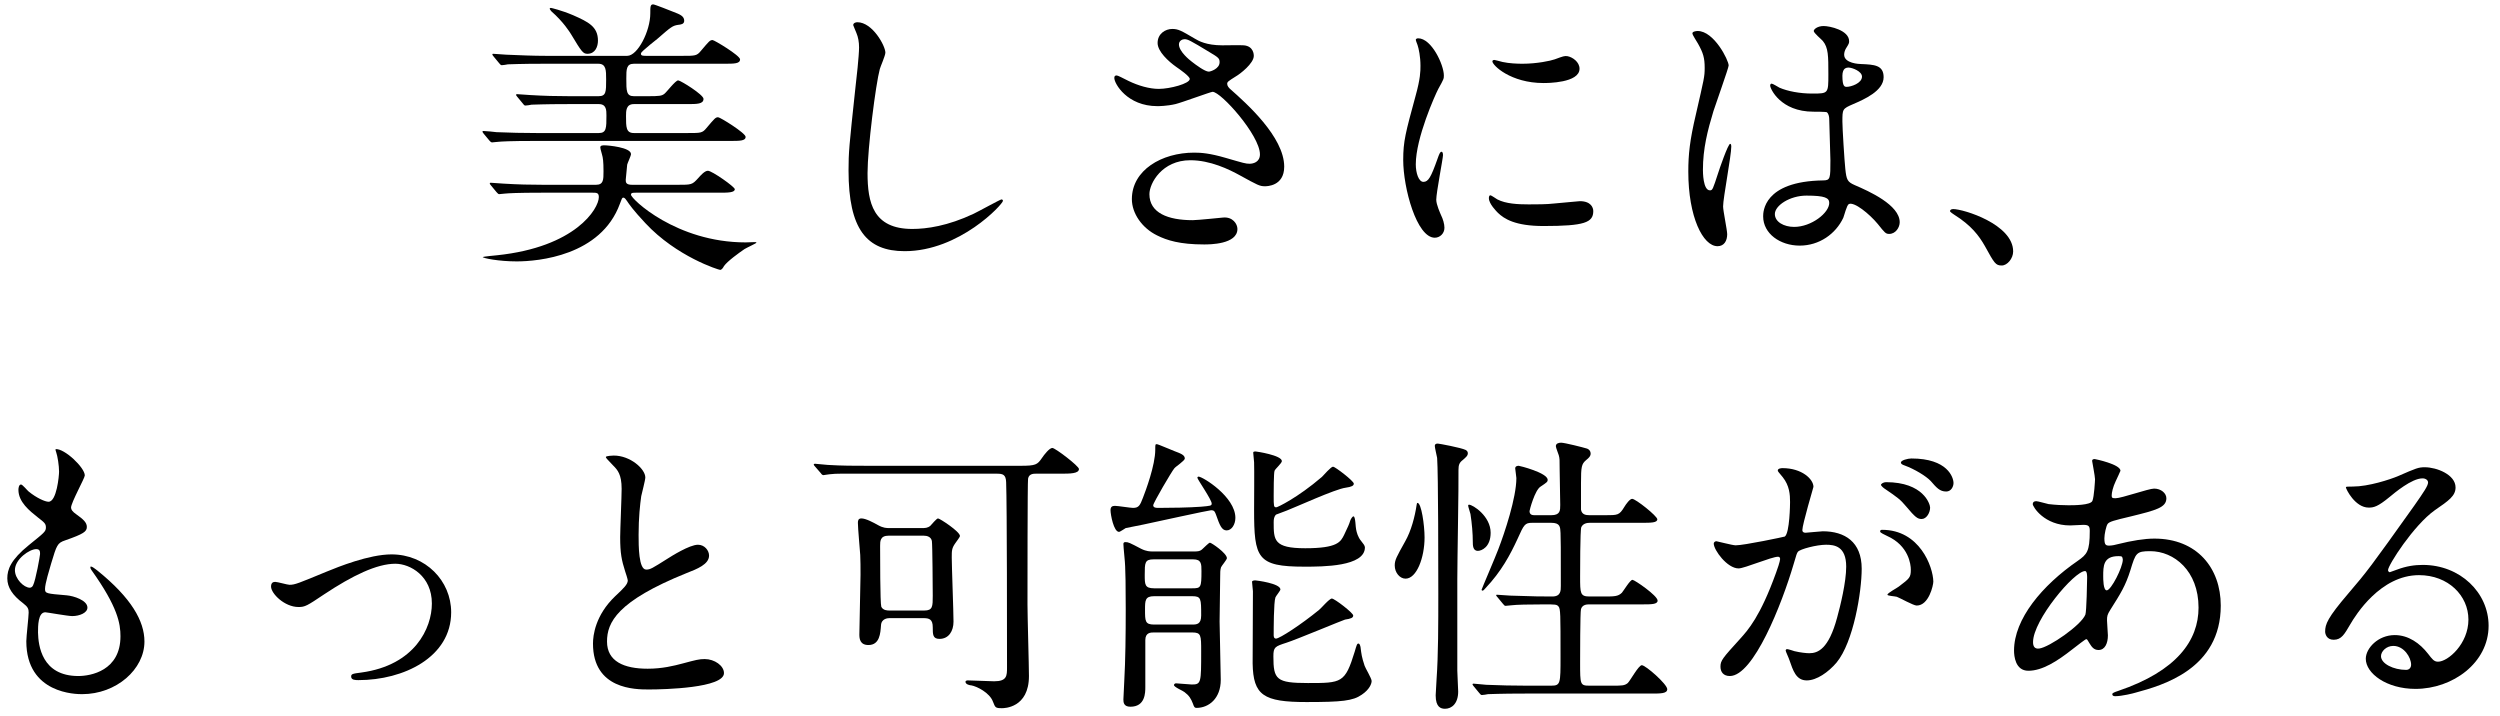<svg width="342" height="98" viewBox="0 0 342 98" fill="none" xmlns="http://www.w3.org/2000/svg">
<path d="M333.52 90.52C334.88 90.52 337.68 88.08 337.68 84.76C337.68 81.48 334.92 78.68 330.92 78.68C325.64 78.68 322.24 84.16 321.52 85.4C320.72 86.76 320.32 87.52 319.24 87.52C318.28 87.52 318.08 86.72 318.08 86.4C318.08 85.4 318.4 84.52 321.24 81.2C323.84 78.16 324.24 77.64 330.28 69.16C331.6 67.28 332.16 66.44 332.16 66C332.16 65.72 331.88 65.44 331.4 65.44C329.92 65.44 327.56 67.44 326.88 68C325.28 69.32 324.72 69.44 324.04 69.44C322.16 69.44 320.92 66.88 320.92 66.68C320.92 66.56 321.04 66.56 321.88 66.56C324 66.56 326.96 65.6 328.08 65.12C330.56 64.04 330.84 63.92 331.72 63.92C333.32 63.92 335.92 64.92 335.92 66.68C335.92 67.84 335 68.48 333.08 69.8C330.2 71.84 326.68 77.32 326.68 78C326.68 78.12 326.8 78.28 326.92 78.28C327.16 78.2 327.68 78 327.92 77.92C329.2 77.44 330.32 77.28 331.44 77.28C336.56 77.28 340.44 81.08 340.44 85.6C340.44 90.68 335.52 94.24 330.44 94.24C326.48 94.24 323.64 92.12 323.64 90.12C323.64 88.68 325.32 86.88 327.6 86.88C329.48 86.88 331.04 88 332.16 89.44C332.72 90.16 332.96 90.52 333.52 90.52ZM329.84 90.92C329.84 89.96 328.88 88.36 327.4 88.36C326.44 88.36 325.72 89.12 325.72 89.76C325.72 90.8 327.44 91.64 329.16 91.64C329.56 91.64 329.84 91.36 329.84 90.92Z" fill="#0B0B0B" style="fill:#0B0B0B;fill:color(display-p3 0.042 0.042 0.042);fill-opacity:1;"/>
<path d="M285.4 87.44C285.32 87.4 284.16 88.32 283.48 88.84C281.44 90.44 279.4 91.76 277.48 91.76C275.68 91.76 275.52 89.72 275.52 89C275.52 84.68 279.36 80.08 284.24 76.72C285.48 75.84 285.88 75.48 285.88 72.64C285.88 72 285.76 71.8 285 71.8C284.92 71.8 283.48 71.88 283.2 71.88C279.64 71.88 278.08 69.32 278.08 68.96C278.08 68.72 278.24 68.56 278.56 68.56C278.8 68.56 280 68.92 280.24 68.96C281.24 69.08 282.2 69.12 282.96 69.12C283.68 69.12 286 69.12 286.24 68.52C286.48 67.96 286.6 65.72 286.6 65.56C286.6 65.16 286.2 63.12 286.2 63.04C286.2 62.84 286.4 62.8 286.56 62.8C286.64 62.8 290.08 63.52 290.08 64.4C290.08 64.44 289.48 65.72 289.44 65.8C289.04 66.64 288.88 67.4 288.88 67.76C288.88 68.08 288.92 68.16 289.4 68.16C290.24 68.16 293.92 66.84 294.68 66.84C295.64 66.84 296.36 67.48 296.36 68.16C296.36 69.44 294.92 69.8 291.52 70.64C289.16 71.2 288.56 71.36 288.32 71.68C288.12 71.96 287.88 73.08 287.88 73.64C287.88 74.56 288.08 74.64 288.56 74.64C288.88 74.64 289.48 74.52 289.72 74.44C291.64 73.96 293.36 73.68 294.72 73.68C300.56 73.68 303.8 77.72 303.8 82.84C303.8 91.52 295.84 93.76 292.12 94.76C291.88 94.84 290.28 95.24 289.36 95.24C289.12 95.24 288.96 95.16 288.96 94.96C288.96 94.8 289.28 94.68 289.76 94.52C297.8 91.8 300.76 87.6 300.76 83.12C300.76 78.08 297.4 75.4 294.16 75.4C292.24 75.4 292.16 75.64 291.44 78C290.76 80.16 290.12 81.16 288.68 83.44C288.28 84.08 288.24 84.28 288.24 84.88C288.24 85.2 288.36 86.64 288.36 86.92C288.36 88 287.96 88.92 287.08 88.92C286.4 88.92 286.12 88.44 285.84 88C285.56 87.52 285.52 87.44 285.4 87.44ZM290.28 76.16C290.2 76.08 289.92 76.08 289.8 76.08C287.72 76.08 287.72 77.44 287.72 78.84C287.72 79.2 287.72 80.76 288.2 80.76C288.8 80.76 290.4 77.6 290.4 76.56C290.4 76.52 290.36 76.24 290.28 76.16ZM278.96 88.72C280.32 88.56 284.72 85.52 285.28 84.08C285.44 83.68 285.52 79.48 285.52 79.04C285.52 78.8 285.52 78.12 285.24 78.12C283.76 78.12 278.12 84.84 278.12 87.84C278.12 88.4 278.32 88.8 278.96 88.72Z" fill="#0B0B0B" style="fill:#0B0B0B;fill:color(display-p3 0.042 0.042 0.042);fill-opacity:1;"/>
<path d="M237.84 77.76C236.28 77.76 234.44 75.24 234.44 74.36C234.44 74.2 234.6 74.04 234.8 74.04C234.92 74.04 237 74.6 237.44 74.6C238.6 74.6 244.08 73.44 244.16 73.4C244.84 72.92 244.88 68.88 244.88 68.68C244.88 67.64 244.8 66.44 243.88 65.28C243.28 64.56 243.2 64.48 243.2 64.36C243.2 64.08 243.68 64.04 243.84 64.04C246.52 64.04 248.08 65.56 248.08 66.6C248.08 66.64 246.56 71.76 246.56 72.52C246.56 72.76 246.72 72.88 247 72.88C247.2 72.88 249.04 72.68 249.36 72.68C252.36 72.68 254.68 74.12 254.68 77.8C254.68 80.96 253.56 87.84 251.24 90.64C250.12 91.96 248.52 93.08 247.16 93.08C245.68 93.08 245.28 91.68 244.8 90.32C244.72 90.04 244.28 89.12 244.28 89C244.28 88.88 244.36 88.8 244.48 88.8C244.64 88.8 245.36 89.04 245.48 89.08C246.32 89.28 247.12 89.36 247.52 89.36C248.68 89.36 250.16 88.8 251.32 84.48C251.76 82.88 252.56 79.64 252.56 77.52C252.56 74.72 250.96 74.52 249.8 74.52C248.52 74.52 246.24 75.12 245.96 75.48C245.8 75.68 245.76 75.84 245.36 77.2C243.76 82.64 239.88 92.48 236.64 92.48C235.76 92.48 235.36 91.92 235.36 91.2C235.36 90.36 235.64 90.04 238.04 87.4C239.12 86.2 240.8 84.36 242.96 78.36C243.12 77.96 243.52 76.76 243.52 76.48C243.52 76.36 243.48 76.16 243.24 76.16C242.36 76.16 238.64 77.76 237.84 77.76ZM264.48 79.56C264.48 80.04 263.88 82.84 262.2 82.84C261.76 82.84 259.92 81.8 259.48 81.64C259.2 81.56 258.2 81.52 258.2 81.36C258.2 81.12 259.52 80.44 259.76 80.24C261.24 79.12 261.4 79 261.4 77.92C261.4 77.24 261.12 74.64 258.16 73.32C257.84 73.16 257.2 72.88 257.2 72.72C257.2 72.48 257.36 72.48 257.48 72.48C262.6 72.48 264.44 77.52 264.48 79.56ZM261.48 62.72C266.44 62.72 267.24 65.32 267.24 66.08C267.24 66.56 266.92 67.24 266.24 67.24C265.36 67.24 264.92 66.72 264.12 65.8C263.48 65.12 261.88 64.16 260.56 63.68C260.16 63.56 260.04 63.4 260.04 63.28C260.04 62.96 261 62.72 261.48 62.72ZM258 65.96C263.12 65.96 264.04 68.96 264.04 69.44C264.04 70.12 263.56 71 262.88 71C262.32 71 262 70.76 260.76 69.28C259.96 68.32 259.56 68.04 257.92 66.92C257.72 66.8 257.32 66.48 257.32 66.32C257.32 66.2 257.64 65.96 258 65.96Z" fill="#0B0B0B" style="fill:#0B0B0B;fill:color(display-p3 0.042 0.042 0.042);fill-opacity:1;"/>
<path d="M203.92 72.88C203.92 74.84 202.68 75.36 202.16 75.36C201.48 75.36 201.48 74.56 201.48 74.16C201.48 73 201.36 71.6 201.16 70.32C201.12 70.12 200.84 69.32 200.84 69.16C200.84 69.12 200.88 69.04 200.96 69.04C201.48 69.04 203.92 70.6 203.92 72.88ZM199.52 64.28C199.56 66.32 199.36 76.72 199.36 79.24V91.76C199.36 92.24 199.48 94.2 199.48 94.6C199.48 96.24 198.6 96.96 197.68 96.96C197.12 96.96 196.4 96.76 196.4 95.12C196.4 94.92 196.52 93.12 196.52 92.96C196.76 89.56 196.76 85.36 196.76 81.24C196.76 78.04 196.76 64.76 196.6 62.64C196.56 62.4 196.28 61.24 196.28 61C196.28 60.8 196.4 60.68 196.68 60.68C196.84 60.68 199.88 61.24 200.52 61.56C200.64 61.64 200.8 61.76 200.8 62C200.8 62.36 200.52 62.56 200.12 62.92C199.64 63.28 199.52 63.6 199.52 64.28ZM194.88 73.52C194.88 76.28 193.8 79.16 192.28 79.16C191.48 79.16 190.8 78.32 190.8 77.36C190.8 76.6 191.04 76.2 192.24 74.04C193.04 72.64 193.56 70.68 193.8 69.04C193.84 68.84 193.84 68.8 193.92 68.8C194.44 68.8 194.88 71.84 194.88 73.52ZM209.96 70.48H212.2C213.44 70.48 213.44 69.84 213.44 69.08C213.44 68.28 213.36 64.88 213.36 64.2C213.36 62.88 213.36 62.72 213.24 62.28C213.2 62.12 212.84 61.24 212.84 61.04C212.84 60.64 213.28 60.56 213.56 60.56C214.04 60.56 216.56 61.2 217.08 61.36C217.44 61.48 217.6 61.76 217.6 62.04C217.6 62.4 217.4 62.6 216.96 62.96C216.36 63.48 216.28 63.84 216.28 66.08V69.72C216.4 70.4 216.92 70.48 217.48 70.48H219.6C221.32 70.48 221.52 70.48 222.2 69.36C222.44 68.96 222.96 68.24 223.28 68.24C223.76 68.24 226.72 70.6 226.72 71.04C226.72 71.52 225.84 71.52 224.56 71.52H217.48C217.12 71.52 216.56 71.6 216.32 72.12C216.16 72.48 216.16 78.32 216.16 78.88C216.16 81.16 216.16 81.6 217.44 81.6H219.4C220.84 81.6 221.36 81.6 221.88 81.08C222.12 80.8 223 79.32 223.32 79.32C223.6 79.32 226.76 81.48 226.76 82.16C226.76 82.68 225.92 82.68 224.6 82.68H217.44C217.12 82.68 216.48 82.68 216.28 83.32C216.16 83.68 216.16 90 216.16 90.68C216.16 93.64 216.16 93.8 217.44 93.8H220.6C221.88 93.8 222.24 93.8 222.68 93.44C223.04 93.08 224.16 91 224.6 91C225.12 91 228.08 93.6 228.08 94.28C228.08 94.88 227.2 94.88 225.88 94.88H208.6C205.12 94.88 203.96 94.96 203.56 94.96C203.44 95 202.84 95.08 202.72 95.08C202.56 95.08 202.52 94.96 202.36 94.8L201.6 93.88C201.52 93.76 201.44 93.68 201.44 93.64C201.44 93.56 201.48 93.52 201.56 93.52C201.84 93.52 203.08 93.68 203.32 93.68C205.28 93.76 206.92 93.8 208.8 93.8H212.2C213.48 93.8 213.48 93.52 213.48 89.84C213.48 83.96 213.48 83.28 213.2 82.96C212.96 82.68 212.76 82.68 211.24 82.68C209.08 82.68 207.44 82.72 206.8 82.8C206.68 82.8 206.08 82.88 205.96 82.88C205.84 82.88 205.76 82.8 205.6 82.6L204.84 81.68C204.68 81.52 204.68 81.48 204.68 81.44C204.68 81.36 204.72 81.36 204.8 81.36C205.08 81.36 206.32 81.48 206.6 81.48C209.8 81.6 211.12 81.6 212.36 81.6C213.52 81.6 213.52 80.8 213.52 80.16C213.52 74.6 213.52 74 213.48 72.92C213.44 72.08 213.44 71.52 212.2 71.52H209.6C208.6 71.52 208.48 71.76 207.6 73.72C206.6 75.88 205.4 78.16 203.2 80.48C203.04 80.68 202.92 80.8 202.8 80.8C202.72 80.8 202.68 80.72 202.68 80.68C202.68 80.6 204.64 76.04 204.96 75.16C205.84 72.88 207.44 68.08 207.44 65.4C207.44 65.2 207.28 64.24 207.28 64.08C207.28 63.76 207.6 63.72 207.76 63.72C207.88 63.72 211.72 64.68 211.72 65.64C211.72 65.92 211.6 66 210.76 66.56C209.96 67.04 209.24 69.8 209.24 69.92C209.24 70.48 209.72 70.48 209.96 70.48Z" fill="#0B0B0B" style="fill:#0B0B0B;fill:color(display-p3 0.042 0.042 0.042);fill-opacity:1;"/>
<path d="M157.88 80.48H163.08C164.28 80.48 164.36 80.4 164.36 78.12C164.36 77.16 164.36 76.52 163.24 76.52H157.8C156.6 76.52 156.6 77 156.6 78.64C156.6 79.96 156.6 80.48 157.88 80.48ZM163.08 86.52H157.84C157.44 86.52 156.68 86.52 156.68 87.56V93.96C156.68 94.76 156.68 96.68 154.64 96.68C153.72 96.68 153.68 96.08 153.68 95.68C153.68 95.32 153.8 93.56 153.8 93.16C153.96 90.36 154 86.8 154 83.32C154 80.04 153.96 78.12 153.92 77.48C153.92 76.96 153.68 74.88 153.68 74.4C153.68 74.2 153.84 74.16 153.96 74.16C154.36 74.16 154.52 74.24 156.12 75.08C156.84 75.44 157.36 75.44 157.68 75.44H163.36C163.76 75.44 164.16 75.44 164.48 75.12C164.76 74.88 165.36 74.24 165.52 74.24C165.72 74.24 167.84 75.68 167.84 76.36C167.84 76.56 167.12 77.4 167.04 77.6C166.92 77.96 166.92 78.32 166.92 79C166.92 79.04 166.84 84.08 166.84 85.04C166.84 86.2 167 91.76 167 93C167 95.56 165.36 96.84 163.68 96.84C163.4 96.84 163.32 96.64 163.2 96.28C162.92 95.56 162.68 95.16 162.04 94.68C161.88 94.52 160.6 94 160.6 93.72C160.6 93.6 160.72 93.48 160.88 93.48C161.2 93.48 162.72 93.64 163.04 93.64C164.32 93.64 164.32 93.4 164.32 89.12C164.32 86.88 164.32 86.52 163.08 86.52ZM157.88 85.44H163.08C163.72 85.44 164.32 85.4 164.32 84.2C164.32 81.88 164.32 81.56 163.08 81.56H157.88C156.64 81.56 156.64 82.16 156.64 83.4C156.64 84.96 156.64 85.44 157.88 85.44ZM165.76 68.88C165.76 68.36 163.8 65.56 163.8 65.36C163.8 65.28 163.88 65.2 163.96 65.2C164.52 65.2 169 67.96 169 70.84C169 71.76 168.48 72.56 167.8 72.56C167.12 72.56 166.84 71.8 166.36 70.44C166.2 70.04 166.16 69.8 165.68 69.8C165.4 69.8 157.88 71.44 156.4 71.76C156.2 71.8 154.04 72.24 154 72.24C153.84 72.32 153.24 72.76 153.08 72.76C152.36 72.76 151.92 70.4 151.92 69.8C151.92 69.36 152.12 69.2 152.52 69.2C152.92 69.2 154.64 69.48 155 69.48C155.8 69.48 155.96 69.12 156.36 68.08C156.72 67.16 158.04 63.64 158.04 61.52C158.04 60.84 158.04 60.76 158.24 60.76C158.44 60.76 160.32 61.6 160.68 61.72C161.52 62.04 162.08 62.24 162.08 62.72C162.08 63.04 160.8 63.84 160.64 64.08C160.32 64.44 157.76 68.8 157.76 69.12C157.76 69.48 158.2 69.48 158.48 69.48C160.08 69.48 162.72 69.44 164.28 69.32C165.6 69.2 165.76 69.2 165.76 68.88ZM174.56 70.4C174.28 70.68 174.24 71.04 174.24 71.44C174.24 73.88 174.24 75 178.56 75C183 75 183.4 74.12 183.88 73.16C184.44 71.96 184.52 71.84 184.72 71.2C184.8 71 185 70.64 185.16 70.64C185.44 70.64 185.44 72.2 185.52 72.44C185.6 72.84 185.76 73.48 186.2 74C186.48 74.36 186.72 74.64 186.72 74.88C186.72 77.52 180.96 77.52 178.44 77.52C171.96 77.52 171.56 76.36 171.56 69.72C171.56 68.72 171.6 64.16 171.56 63.24C171.56 63.04 171.44 62.12 171.44 61.92C171.44 61.76 171.64 61.76 171.76 61.76C171.88 61.76 175.36 62.28 175.36 63.08C175.36 63.36 174.44 64.16 174.36 64.4C174.24 64.68 174.24 67.32 174.24 67.8C174.24 69.24 174.24 69.4 174.6 69.4C174.76 69.4 177.48 68.12 180.84 65.24C181.08 65 182.08 63.84 182.36 63.84C182.64 63.84 185.2 65.8 185.2 66.16C185.2 66.44 184.92 66.6 184.08 66.72C182.72 66.88 177.2 69.4 176.04 69.84C175.84 69.92 174.64 70.36 174.56 70.4ZM185.12 84.2C185.12 84.52 184.8 84.64 184 84.76C183.88 84.76 177.28 87.52 176 87.92C174.4 88.44 174.2 88.52 174.2 89.8C174.2 92.96 174.6 93.44 178.92 93.44C183.56 93.44 184 93.44 185.32 89.16C185.6 88.2 185.64 88.04 185.84 88.04C186 88.04 186.08 88.32 186.12 88.52C186.24 89.48 186.28 89.88 186.68 91.08C186.76 91.36 187.64 92.8 187.64 93.16C187.64 93.52 187.36 94.32 186.28 95.04C185.08 95.88 183.56 96.04 178.72 96.04C172.84 96.04 171.44 95.12 171.36 90.76C171.36 89.36 171.4 82.44 171.4 80.88C171.4 80.72 171.28 79.8 171.28 79.6C171.28 79.4 171.6 79.4 171.76 79.4C171.84 79.4 175.16 79.8 175.16 80.64C175.16 80.8 174.56 81.52 174.48 81.72C174.24 82.36 174.24 86.12 174.24 86.88C174.24 87 174.24 87.36 174.56 87.36C175.04 87.36 178 85.44 180.44 83.44C180.72 83.24 181.84 81.88 182.2 81.88C182.56 81.88 185.12 83.84 185.12 84.2Z" fill="#0B0B0B" style="fill:#0B0B0B;fill:color(display-p3 0.042 0.042 0.042);fill-opacity:1;"/>
<path d="M136.36 64.8H118.52C115.72 64.8 114.36 64.76 113.48 64.88C113.32 64.88 112.76 65 112.64 65C112.48 65 112.32 64.8 112.28 64.72L111.48 63.8C111.4 63.72 111.32 63.6 111.32 63.56C111.32 63.48 111.4 63.44 111.48 63.44C111.76 63.44 112.96 63.6 113.24 63.6C115.2 63.72 116.84 63.72 118.72 63.72H139.64C141.68 63.72 141.92 63.56 142.52 62.68C142.84 62.2 143.56 61.28 143.96 61.28C144.36 61.28 147.6 63.76 147.6 64.16C147.6 64.8 146.36 64.8 145.08 64.8H141.72C141.4 64.8 140.76 64.8 140.64 65.48C140.56 65.8 140.56 80.76 140.56 82.72C140.56 84.28 140.76 91.08 140.76 92.48C140.76 96.88 137.32 96.88 137.08 96.88C136.16 96.88 136.16 96.8 135.84 96C135.4 94.76 133.6 93.88 132.88 93.76C132.72 93.76 132.08 93.64 132.08 93.28C132.08 93.08 132.32 93.08 132.44 93.08C133 93.08 135.48 93.2 136 93.2C137.76 93.2 137.76 92.44 137.76 91.28C137.76 87.48 137.76 69.08 137.64 65.96C137.6 64.92 137.2 64.8 136.36 64.8ZM121.68 72.24H126.12C126.52 72.24 126.92 72.24 127.28 71.92C127.44 71.76 128.12 70.92 128.32 70.92C128.56 70.92 131.32 72.72 131.32 73.32C131.32 73.48 130.92 73.96 130.68 74.32C130.2 75 130.2 75.32 130.2 76.28C130.2 77.52 130.44 83.64 130.44 85.04C130.44 86.32 129.8 87.4 128.52 87.4C127.6 87.4 127.6 86.8 127.6 85.8C127.6 84.72 127.12 84.56 126.32 84.56H121.68C121.48 84.56 120.56 84.6 120.52 85.56C120.44 86.6 120.36 88.24 118.8 88.24C117.64 88.24 117.56 87.36 117.56 86.8C117.56 85.56 117.72 79.92 117.72 78.64C117.72 77.52 117.72 76.8 117.68 75.92C117.64 75.28 117.36 72.24 117.36 71.52C117.36 71.24 117.4 70.92 117.84 70.92C118.44 70.92 119.48 71.48 120.12 71.84C120.84 72.24 121.28 72.24 121.68 72.24ZM121.68 83.52H126.44C127.6 83.52 127.6 82.96 127.6 81.48C127.6 80.64 127.56 74.44 127.48 74C127.36 73.44 126.84 73.28 126.36 73.28H121.56C120.4 73.28 120.4 74.04 120.4 74.68C120.4 75.92 120.4 82.52 120.56 83C120.8 83.52 121.44 83.52 121.68 83.52Z" fill="#0B0B0B" style="fill:#0B0B0B;fill:color(display-p3 0.042 0.042 0.042);fill-opacity:1;"/>
<path d="M81.12 88.04C81.12 86.92 81.44 84.16 84.16 81.56C85.36 80.44 85.88 79.92 85.88 79.4C85.88 79.28 85.6 78.36 85.52 78.16C85.04 76.64 84.84 75.72 84.84 73.48C84.84 72.56 85.04 67.92 85.04 66.88C85.04 64.88 84.48 64.28 83.84 63.64C83 62.76 82.88 62.64 82.88 62.52C82.88 62.36 83.84 62.32 83.96 62.32C86.24 62.32 88.28 64.16 88.28 65.32C88.28 65.68 87.8 67.48 87.72 67.88C87.56 69 87.36 70.84 87.36 73.16C87.36 74.68 87.36 77.92 88.4 77.92C88.96 77.92 89.2 77.76 91.36 76.4C91.8 76.12 94.32 74.52 95.48 74.52C96.4 74.52 97 75.32 97 76C97 77.2 95.36 77.84 93.92 78.4C84.4 82.24 83.04 85.16 83.04 87.76C83.04 90.48 85.36 91.48 88.6 91.48C90.6 91.48 92.2 91.08 93.4 90.76C95.2 90.28 95.64 90.16 96.4 90.16C97.76 90.16 99.04 91.08 99.04 92.08C99.04 94.12 90.88 94.32 88.76 94.32C86.92 94.32 81.12 94.32 81.12 88.04Z" fill="#0B0B0B" style="fill:#0B0B0B;fill:color(display-p3 0.042 0.042 0.042);fill-opacity:1;"/>
<path d="M40.84 83.04C38.92 83.04 37.08 81.2 37.08 80.24C37.08 79.76 37.32 79.6 37.64 79.6C37.96 79.6 39.32 80 39.6 80C40.36 80 40.8 79.8 44.68 78.2C46.24 77.56 50.48 75.84 53.56 75.84C58.2 75.84 61.72 79.44 61.72 83.76C61.72 89.92 55.2 93.04 49.04 93.04C48.64 93.04 48.04 93.04 48.04 92.56C48.04 92.2 48.2 92.16 49.44 92C56.76 91 59.08 85.92 59.08 82.56C59.08 78.8 56.12 77.12 54.08 77.12C51.56 77.12 48.24 78.72 44.32 81.32C42 82.88 41.72 83.04 40.84 83.04Z" fill="#0B0B0B" style="fill:#0B0B0B;fill:color(display-p3 0.042 0.042 0.042);fill-opacity:1;"/>
<path d="M7.6 61.44C8.8 61.32 11.6 63.96 11.6 65.04C11.6 65.4 9.72 68.76 9.72 69.44C9.72 69.72 9.92 70 10.44 70.36C11.4 71.04 11.88 71.48 11.88 72.08C11.88 72.72 11.44 73.04 8.92 73.92C7.84 74.28 7.76 74.56 7 77.08C6.76 77.92 6.16 79.84 6.16 80.56C6.16 81.2 6.32 81.2 9.12 81.44C10.08 81.52 11.96 82.12 11.96 83.12C11.96 83.84 10.88 84.28 9.88 84.28C9.28 84.28 6.4 83.76 6.2 83.76C5.2 83.76 5.2 85.64 5.2 86.52C5.24 88.32 5.72 92.48 10.72 92.48C12.4 92.48 16.48 91.76 16.48 87.04C16.48 85.32 16.12 83.04 12.52 78C12.4 77.84 12.36 77.72 12.36 77.6C12.36 77.24 13.24 78 13.36 78.08C17.96 81.8 19.76 84.96 19.76 87.76C19.76 91.56 15.92 94.96 11.24 94.96C10.48 94.96 3.6 94.96 3.6 87.72C3.6 87.08 3.92 84.36 3.92 83.8C3.92 83.32 3.84 83.04 3.16 82.52C1.72 81.44 1 80.36 1 79.12C1 77.92 1.44 76.6 3.96 74.56C6.04 72.88 6.28 72.72 6.28 72.16C6.28 71.64 6.08 71.48 5.2 70.8C4.04 69.88 2.52 68.68 2.52 67C2.52 66.72 2.6 66.28 2.88 66.28C3.08 66.28 3.76 67.12 3.92 67.24C5 68.12 6.16 68.64 6.64 68.64C7.76 68.64 8.08 65.08 8.08 64.52C8.08 63.72 7.88 62.4 7.68 61.84C7.6 61.68 7.6 61.56 7.6 61.44ZM5.48 75.8C5.48 75.48 5.48 75.12 4.96 75.12C4.04 75.12 2.04 76.48 2.04 78C2.04 79.2 3.28 80.4 4.08 80.4C4.24 80.4 4.44 80.28 4.52 80.08C4.88 79.4 5.48 76 5.48 75.8Z" fill="#0B0B0B" style="fill:#0B0B0B;fill:color(display-p3 0.042 0.042 0.042);fill-opacity:1;"/>
<path d="M275.4 34.4C275.4 35.36 274.6 36.32 273.84 36.32C273 36.32 272.84 36.04 271.52 33.64C270.72 32.24 269.68 30.84 267.32 29.36C267.2 29.28 266.76 29 266.76 28.88C266.76 28.76 266.88 28.6 267.2 28.6C268.6 28.6 275.4 30.68 275.4 34.4Z" fill="#0B0B0B" style="fill:#0B0B0B;fill:color(display-p3 0.042 0.042 0.042);fill-opacity:1;"/>
<path d="M252.92 27.92C252.64 28.04 252.28 29.52 252.16 29.8C251.12 32 248.88 33.6 246.2 33.6C243.52 33.6 241.2 31.96 241.2 29.6C241.2 29.04 241.2 24.8 249.4 24.68C250.4 24.68 250.4 24.4 250.4 21.92C250.4 21.68 250.28 17.44 250.24 16.32C250.24 16.08 250.2 15.6 249.92 15.36C249.84 15.28 248.28 15.28 248.08 15.28C243.56 15.28 242.16 12.12 242.16 11.72C242.16 11.6 242.2 11.44 242.36 11.44C242.52 11.44 243.28 11.92 243.44 12C244.56 12.48 246.2 12.8 247.92 12.8C250.12 12.8 250.12 12.8 250.12 10.16C250.12 7.64 250.12 6.52 249.36 5.6C249.2 5.4 248.12 4.52 248.12 4.24C248.12 4 248.64 3.56 249.48 3.56C250.28 3.56 252.96 4.12 252.96 5.64C252.96 5.92 252.92 6 252.52 6.64C252.4 6.84 252.28 7.16 252.28 7.48C252.28 8.68 254.36 8.76 254.6 8.76C256.36 8.84 257.68 8.88 257.68 10.56C257.68 12.44 255 13.6 253.52 14.24C252.04 14.88 252.04 14.92 252.04 16.64C252.04 17.52 252.32 22.04 252.44 23.12C252.6 24.6 252.72 24.88 253.72 25.32C255.68 26.16 259.88 28.04 259.88 30.4C259.88 31.12 259.32 32 258.44 32C257.96 32 257.84 31.84 256.88 30.64C255.72 29.24 253.64 27.56 252.92 27.92ZM252.36 9.4C252.2 9.52 252.04 9.84 252.04 10.36C252.04 11.88 252.36 11.88 252.64 11.88C253.2 11.88 254.72 11.4 254.72 10.48C254.72 9.76 253.4 9.24 252.84 9.24C252.72 9.24 252.52 9.28 252.36 9.4ZM247.12 26.76C244.84 26.76 242.8 28.12 242.8 29.28C242.8 30.36 244.04 31.04 245.44 31.04C247.8 31.04 250.24 29.12 250.24 27.76C250.24 27.08 249.68 26.76 247.12 26.76ZM235.72 28.24C235.72 28.84 236.28 31.48 236.28 32.04C236.28 32.92 235.88 33.68 234.96 33.68C232.96 33.68 230.96 29.68 230.96 23.48C230.96 21.12 231.16 19.2 232 15.64C233.12 10.72 233.2 10.52 233.2 9.28C233.2 7.92 233 7.24 232.28 5.96C232.16 5.72 231.52 4.8 231.52 4.56C231.52 4.32 232 4.24 232.24 4.24C234.48 4.24 236.48 8.24 236.48 8.96C236.48 9.28 234.72 14.2 234.4 15.2C233.6 17.84 232.96 20.32 232.96 23.24C232.96 23.48 232.96 26.04 233.92 26.04C234.28 26.04 234.32 25.88 235.04 23.68C235.2 23.16 236.4 19.68 236.68 19.68C236.84 19.68 236.84 19.96 236.84 20.04C236.84 21.32 235.72 27.08 235.72 28.24Z" fill="#0B0B0B" style="fill:#0B0B0B;fill:color(display-p3 0.042 0.042 0.042);fill-opacity:1;"/>
<path d="M193.68 22.48C193.68 23.68 194.08 24.88 194.72 24.88C195.4 24.88 195.76 24.24 196.64 21.76C196.88 21.08 197 20.76 197.2 20.76C197.4 20.76 197.4 21.16 197.4 21.24C197.4 21.68 196.48 26.36 196.48 27.32C196.48 28 197.04 29.2 197.12 29.4C197.4 29.96 197.6 30.64 197.6 31.16C197.6 31.96 196.96 32.52 196.28 32.52C193.8 32.52 191.96 25.72 191.96 21.88C191.96 19.32 192.28 18.16 193.64 13.16C194.32 10.72 194.32 9.72 194.32 9C194.32 7.72 194.08 6.64 193.92 6.16C193.88 6.04 193.68 5.56 193.68 5.44C193.68 5.32 193.84 5.24 194 5.24C195.84 5.24 197.52 8.88 197.52 10.32C197.52 10.76 197.52 10.8 196.76 12.16C196.32 13 193.68 18.88 193.68 22.48ZM214.4 7.68C215.12 7.8 216.08 8.48 216.08 9.4C216.08 11.36 211.64 11.36 211.16 11.36C206.64 11.36 204.16 8.92 204.16 8.4C204.16 8.32 204.2 8.2 204.44 8.2C204.56 8.2 205.04 8.36 205.56 8.48C206.48 8.68 207.56 8.72 208.28 8.72C210.24 8.72 212.12 8.32 212.68 8.12C213.88 7.68 214 7.64 214.4 7.68ZM216.12 27.52C217.64 27.52 217.96 28.4 217.96 28.88C217.96 30.44 216.76 30.92 211.16 30.92C207.24 30.92 205.76 29.92 204.92 29.12C204.72 28.92 203.68 27.88 203.68 27.12C203.68 27.04 203.68 26.72 203.88 26.72C204.04 26.72 204.68 27.2 204.84 27.28C206 27.88 207.64 27.96 209.12 27.96C210.16 27.96 211.6 27.96 212.6 27.84C213.16 27.8 215.96 27.52 216.12 27.52Z" fill="#0B0B0B" style="fill:#0B0B0B;fill:color(display-p3 0.042 0.042 0.042);fill-opacity:1;"/>
<path d="M160.8 14.24C159.6 14.52 158.48 14.52 158.32 14.52C154.2 14.52 152.44 11.44 152.44 10.68C152.44 10.48 152.48 10.32 152.76 10.32C152.92 10.32 153.6 10.68 154.4 11.08C155.72 11.72 157.24 12.16 158.52 12.16C160.04 12.16 162.76 11.44 162.76 10.8C162.76 10.44 161.44 9.52 160.92 9.16C159.84 8.4 158.36 7.04 158.36 5.88C158.36 4.6 159.44 3.96 160.36 3.96C161.2 3.96 161.6 4.2 163.44 5.28C163.96 5.6 165.04 6.2 167.2 6.2C167.68 6.2 169.72 6.16 170.16 6.2C171.52 6.32 171.52 7.52 171.52 7.64C171.52 8.68 169.64 10.12 169.08 10.44C168 11.12 167.88 11.2 167.88 11.48C167.88 11.76 168.12 12.04 168.36 12.24C170.44 14.08 175.68 18.72 175.68 22.8C175.68 25.48 173.28 25.48 173.04 25.48C172.32 25.48 172.04 25.32 169.64 24C168.12 23.16 165.56 21.92 162.84 21.92C158.96 21.92 157.24 25.08 157.24 26.56C157.24 29.12 159.76 30.12 163.16 30.12C163.84 30.12 167.24 29.76 167.32 29.76C168.64 29.64 169.28 30.64 169.28 31.32C169.28 33.44 165.44 33.44 164.72 33.44C161.4 33.44 159.64 32.88 158.28 32.2C156.24 31.2 154.84 29.2 154.84 27.24C154.84 23.28 158.92 20.88 163.36 20.88C164.32 20.88 165.48 20.96 167.68 21.6C170.16 22.32 170.4 22.4 170.96 22.4C171.4 22.4 172.36 22.2 172.36 21.12C172.36 18.52 167.04 12.56 165.88 12.56C165.64 12.56 161.64 14.04 160.8 14.24ZM163.04 8.44C163.6 8.88 164.84 9.8 165.36 9.8C165.6 9.8 166.84 9.4 166.84 8.52C166.84 8 166.72 7.88 165.44 7.12C162.8 5.52 162.48 5.36 162.04 5.36C161.76 5.36 161.28 5.56 161.28 6.08C161.28 7.04 162.72 8.2 163.04 8.44Z" fill="#0B0B0B" style="fill:#0B0B0B;fill:color(display-p3 0.042 0.042 0.042);fill-opacity:1;"/>
<path d="M117.28 3.04C119.36 3.04 121.12 6.28 121.12 7.2C121.12 7.6 120.44 9.12 120.36 9.44C119.8 11.48 118.68 20.32 118.68 23.68C118.68 27.72 119.44 31.32 124.8 31.32C126.76 31.32 129.64 30.92 133.2 29.24C133.8 28.96 136.84 27.28 137 27.28C137.16 27.28 137.2 27.4 137.2 27.48C137.2 27.92 131.28 34.36 123.76 34.36C118.56 34.36 116.08 31.36 116.08 23.32C116.08 20.84 116.16 20.04 117 12.2C117.16 10.88 117.52 7.6 117.52 6.48C117.52 5.76 117.4 5.08 117.16 4.52C117.12 4.4 116.72 3.48 116.72 3.44C116.72 3.16 117.04 3.04 117.28 3.04Z" fill="#0B0B0B" style="fill:#0B0B0B;fill:color(display-p3 0.042 0.042 0.042);fill-opacity:1;"/>
<path d="M88.44 7.64H93.32C95.12 7.64 95.32 7.64 95.88 6.96C97 5.64 97.12 5.48 97.48 5.48C97.72 5.48 101.24 7.6 101.24 8.12C101.24 8.72 100.44 8.72 99.08 8.72H86.72C85.68 8.72 85.68 9.48 85.68 10.76C85.68 12.44 85.68 13.16 86.72 13.16H88.6C90.2 13.16 90.52 13.12 90.88 12.84C91.2 12.6 92.4 11 92.76 11C93.12 11 96.24 12.96 96.24 13.52C96.24 14.24 95.36 14.24 94 14.24H86.72C85.64 14.24 85.64 15.16 85.64 15.88C85.64 17.4 85.64 18.2 86.72 18.2H94.08C95.88 18.2 96.08 18.2 96.64 17.52C97.76 16.2 97.88 16.04 98.24 16.04C98.52 16.04 102 18.2 102 18.72C102 19.28 101.2 19.28 99.84 19.28H73.2C69.72 19.28 68.56 19.36 68.16 19.4C68 19.4 67.44 19.48 67.32 19.48C67.16 19.48 67.08 19.36 66.96 19.24L66.16 18.28C66.04 18.08 66 18.08 66 18.04C66 17.96 66.04 17.92 66.16 17.92C66.44 17.92 67.64 18.04 67.92 18.08C69.88 18.16 71.52 18.2 73.4 18.2H81.92C82.96 18.2 82.96 17.52 82.96 15.8C82.96 15.08 82.96 14.24 81.92 14.24H77.76C74.28 14.24 73.12 14.32 72.72 14.32C72.6 14.36 72 14.44 71.88 14.44C71.72 14.44 71.64 14.32 71.52 14.16L70.76 13.24C70.6 13.04 70.6 13.04 70.6 12.96C70.6 12.92 70.64 12.88 70.72 12.88C71 12.88 72.24 13 72.48 13C74.44 13.12 76.08 13.16 77.96 13.16H81.88C82.92 13.16 82.92 12.56 82.92 10.88C82.92 9.6 82.92 8.72 81.84 8.72H74.56C71.04 8.72 69.88 8.8 69.48 8.8C69.36 8.84 68.76 8.92 68.64 8.92C68.52 8.92 68.4 8.8 68.28 8.64L67.52 7.72C67.36 7.52 67.36 7.52 67.36 7.44C67.36 7.36 67.4 7.36 67.48 7.36C67.76 7.36 69 7.48 69.24 7.48C71.2 7.56 72.88 7.64 74.76 7.64H85.8C87.24 7.64 88.96 4.24 88.96 1.84C88.96 0.92 88.96 0.6 89.36 0.6C89.56 0.6 91.76 1.48 92.16 1.64C93 1.96 93.6 2.2 93.6 2.84C93.6 3.32 93.12 3.36 92.76 3.4C92 3.52 91.8 3.68 89.92 5.32C89.6 5.56 88.28 6.64 88.04 6.88C87.84 7.08 87.68 7.2 87.68 7.36C87.68 7.64 88 7.64 88.44 7.64ZM81.04 26.36H74.2C70.68 26.36 69.56 26.44 69.12 26.48C69 26.48 68.4 26.56 68.28 26.56C68.16 26.56 68.08 26.44 67.92 26.28L67.16 25.36C67 25.16 67 25.16 67 25.08C67 25.04 67.04 25 67.12 25C67.4 25 68.64 25.12 68.88 25.12C70.84 25.24 72.52 25.28 74.4 25.28H81.52C82.56 25.28 82.56 24.6 82.56 23.44C82.56 22.08 82.48 21.56 82.36 21.16C82.16 20.4 82.12 20.32 82.12 20.16C82.12 19.88 82.48 19.88 82.68 19.88C83.2 19.88 86.32 20.16 86.32 21.08C86.32 21.32 85.84 22.32 85.8 22.52C85.76 22.8 85.6 24.48 85.6 24.6C85.6 24.96 85.64 25.28 86.48 25.28H92.64C94.64 25.28 94.68 25.28 95.52 24.36C95.84 24 96.4 23.36 96.84 23.36C97.4 23.36 100.52 25.56 100.52 25.88C100.52 26.36 99.56 26.36 98.4 26.36H87.04C86.56 26.36 86.32 26.36 86.32 26.64C86.32 27.2 92.52 33.16 102 33.16C102.2 33.16 103.08 33.12 103.24 33.12C103.32 33.12 103.48 33.12 103.48 33.2C103.48 33.28 102.08 33.92 101.84 34.08C101.08 34.6 99.52 35.72 99.04 36.4C98.92 36.64 98.72 36.92 98.52 36.92C98.32 36.92 92.56 35.12 88.28 30.52C86.6 28.72 86.08 27.96 85.76 27.48C85.64 27.32 85.48 27.04 85.28 27.04C85.08 27.04 85.08 27.16 84.8 27.88C82.2 35 73.6 35.76 70.68 35.76C68.24 35.76 66.04 35.32 66.04 35.16C66.04 35.12 67.84 34.92 68 34.92C78.72 33.8 81.92 28.56 81.92 26.96C81.92 26.36 81.6 26.36 81.04 26.36ZM81.8 5.56C81.8 6.36 81.44 7.36 80.36 7.36C79.76 7.36 79.56 7.08 78.12 4.68C77.92 4.36 77.08 3 75.44 1.56C75.4 1.48 75.2 1.32 75.2 1.16C75.2 1.12 75.32 1.08 75.36 1.08C75.4 1.08 76.8 1.4 78.4 2.08C80.48 3 81.8 3.64 81.8 5.56Z" fill="#0B0B0B" style="fill:#0B0B0B;fill:color(display-p3 0.042 0.042 0.042);fill-opacity:1;"/>
</svg>
